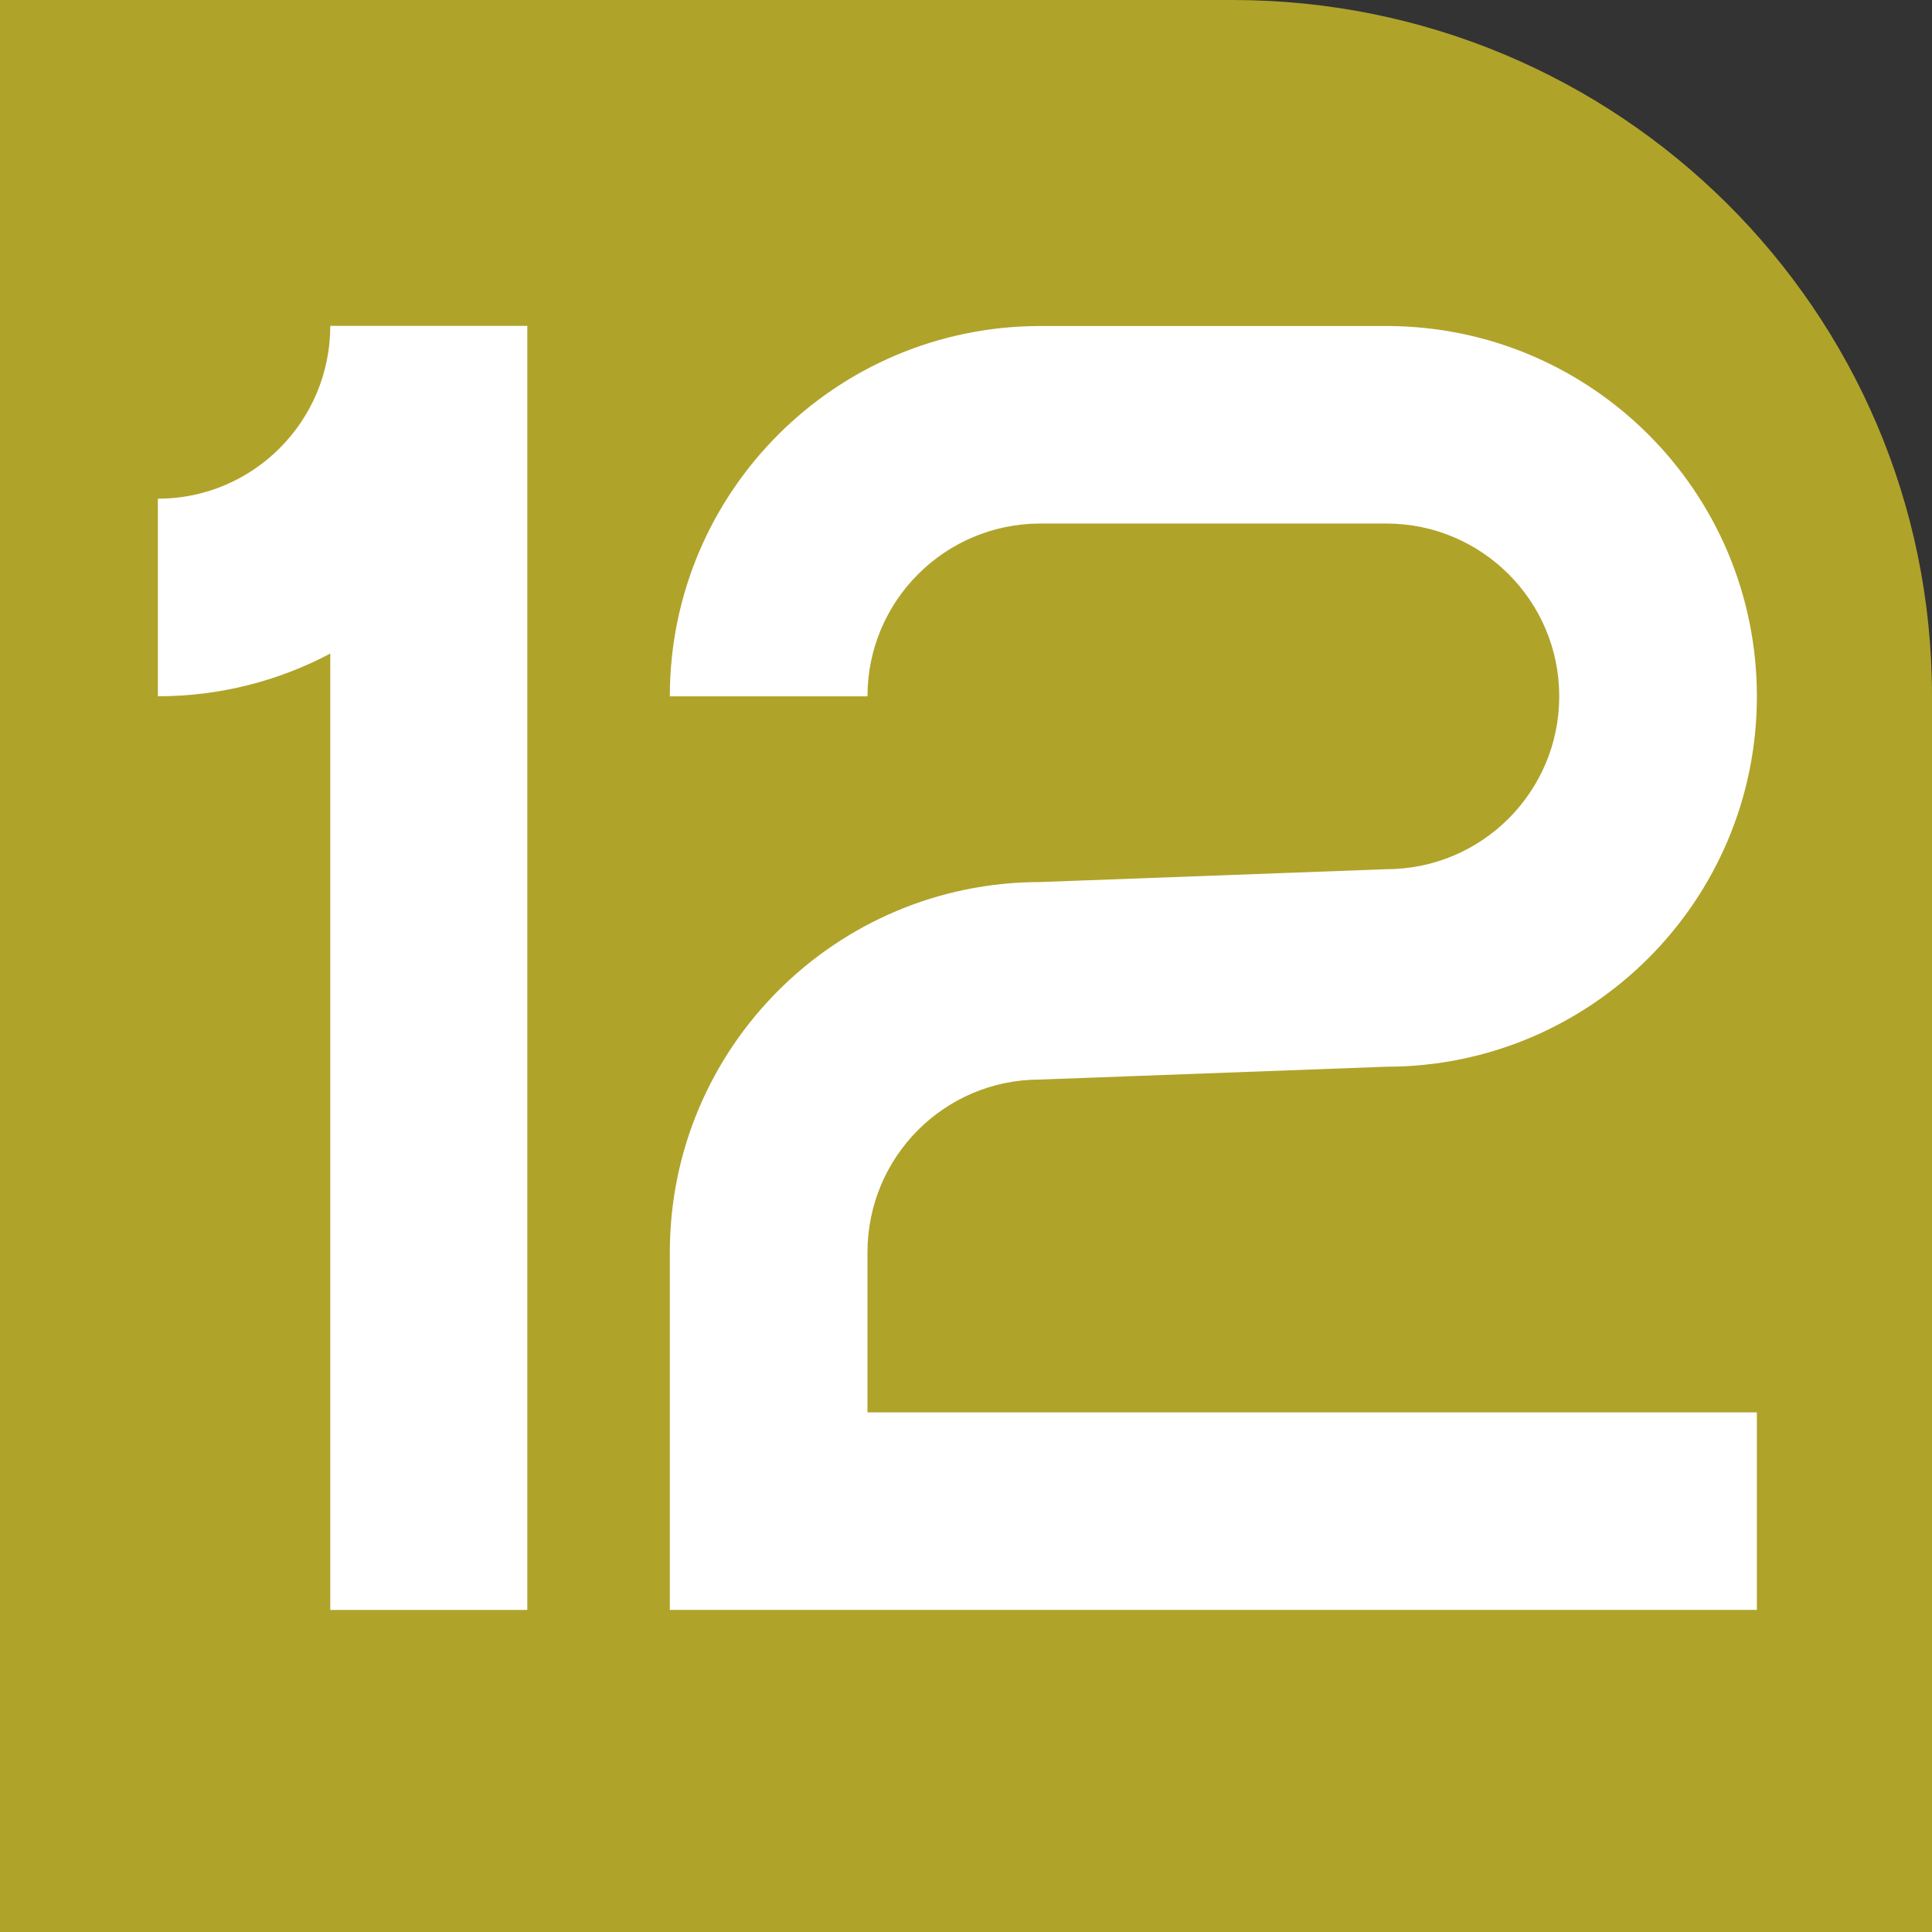 <svg width="600" height="600" xmlns="http://www.w3.org/2000/svg" xmlns:xlink="http://www.w3.org/1999/xlink" xml:space="preserve" overflow="hidden"><rect width="100%" height="100%" fill="#333333" stroke="none"/><defs><clipPath id="clip0"><rect x="2458" y="609" width="600" height="600"/></clipPath><clipPath id="clip1"><rect x="2506" y="709" width="117" height="400"/></clipPath><clipPath id="clip2"><rect x="2506" y="709" width="117" height="400"/></clipPath><clipPath id="clip3"><rect x="2506" y="709" width="117" height="400"/></clipPath><clipPath id="clip4"><rect x="2506" y="709" width="117" height="400"/></clipPath><clipPath id="clip5"><rect x="2666" y="709" width="339" height="400"/></clipPath><clipPath id="clip6"><rect x="2666" y="709" width="339" height="400"/></clipPath><clipPath id="clip7"><rect x="2666" y="709" width="339" height="400"/></clipPath><clipPath id="clip8"><rect x="2666" y="709" width="339" height="400"/></clipPath></defs><g clip-path="url(#clip0)" transform="translate(-2458 -609)"><path d="M382.802 600 0 600 0 0 600 0 600 383.824C600 503.734 502.406 600 382.802 600" fill="#B0A32A" fill-rule="evenodd" transform="matrix(1 0 0 -1 2458 1209)"/><g clip-path="url(#clip1)"><g clip-path="url(#clip2)"><g clip-path="url(#clip3)"><g clip-path="url(#clip4)"><path d="M53.57 0.017 53.57 295.847C37.59 287.416 19.371 282.639 0.031 282.639L0.031 343.747C29.597 343.747 53.57 367.68 53.57 397.215L114.759 397.215 114.759 0.017Z" fill="#FFFFFF" fill-rule="evenodd" transform="matrix(1 0 0 -1.004 2507 1109)"/></g></g></g></g><g clip-path="url(#clip5)"><g clip-path="url(#clip6)"><g clip-path="url(#clip7)"><g clip-path="url(#clip8)"><path d="M61.403 111.058 61.403 61.368 337.616 61.368 337.616 0.027 0.022 0.027 0.022 111.058C0.022 174.591 51.553 226.074 115.111 226.074L222.528 230.06C252.187 230.06 276.235 254.104 276.235 283.738 276.235 313.387 252.187 337.412 222.528 337.412L115.111 337.412C85.453 337.412 61.403 313.387 61.403 283.738L0.022 283.738C0.022 347.264 51.553 398.754 115.111 398.754L222.528 398.754C286.087 398.754 337.616 347.264 337.616 283.738 337.616 220.225 286.087 168.72 222.528 168.72L114.96 164.734C85.3 164.734 61.403 140.712 61.403 111.058" fill="#FFFFFF" fill-rule="evenodd" transform="matrix(1 0 0 -1 2666 1109)"/></g></g></g></g></g></svg>